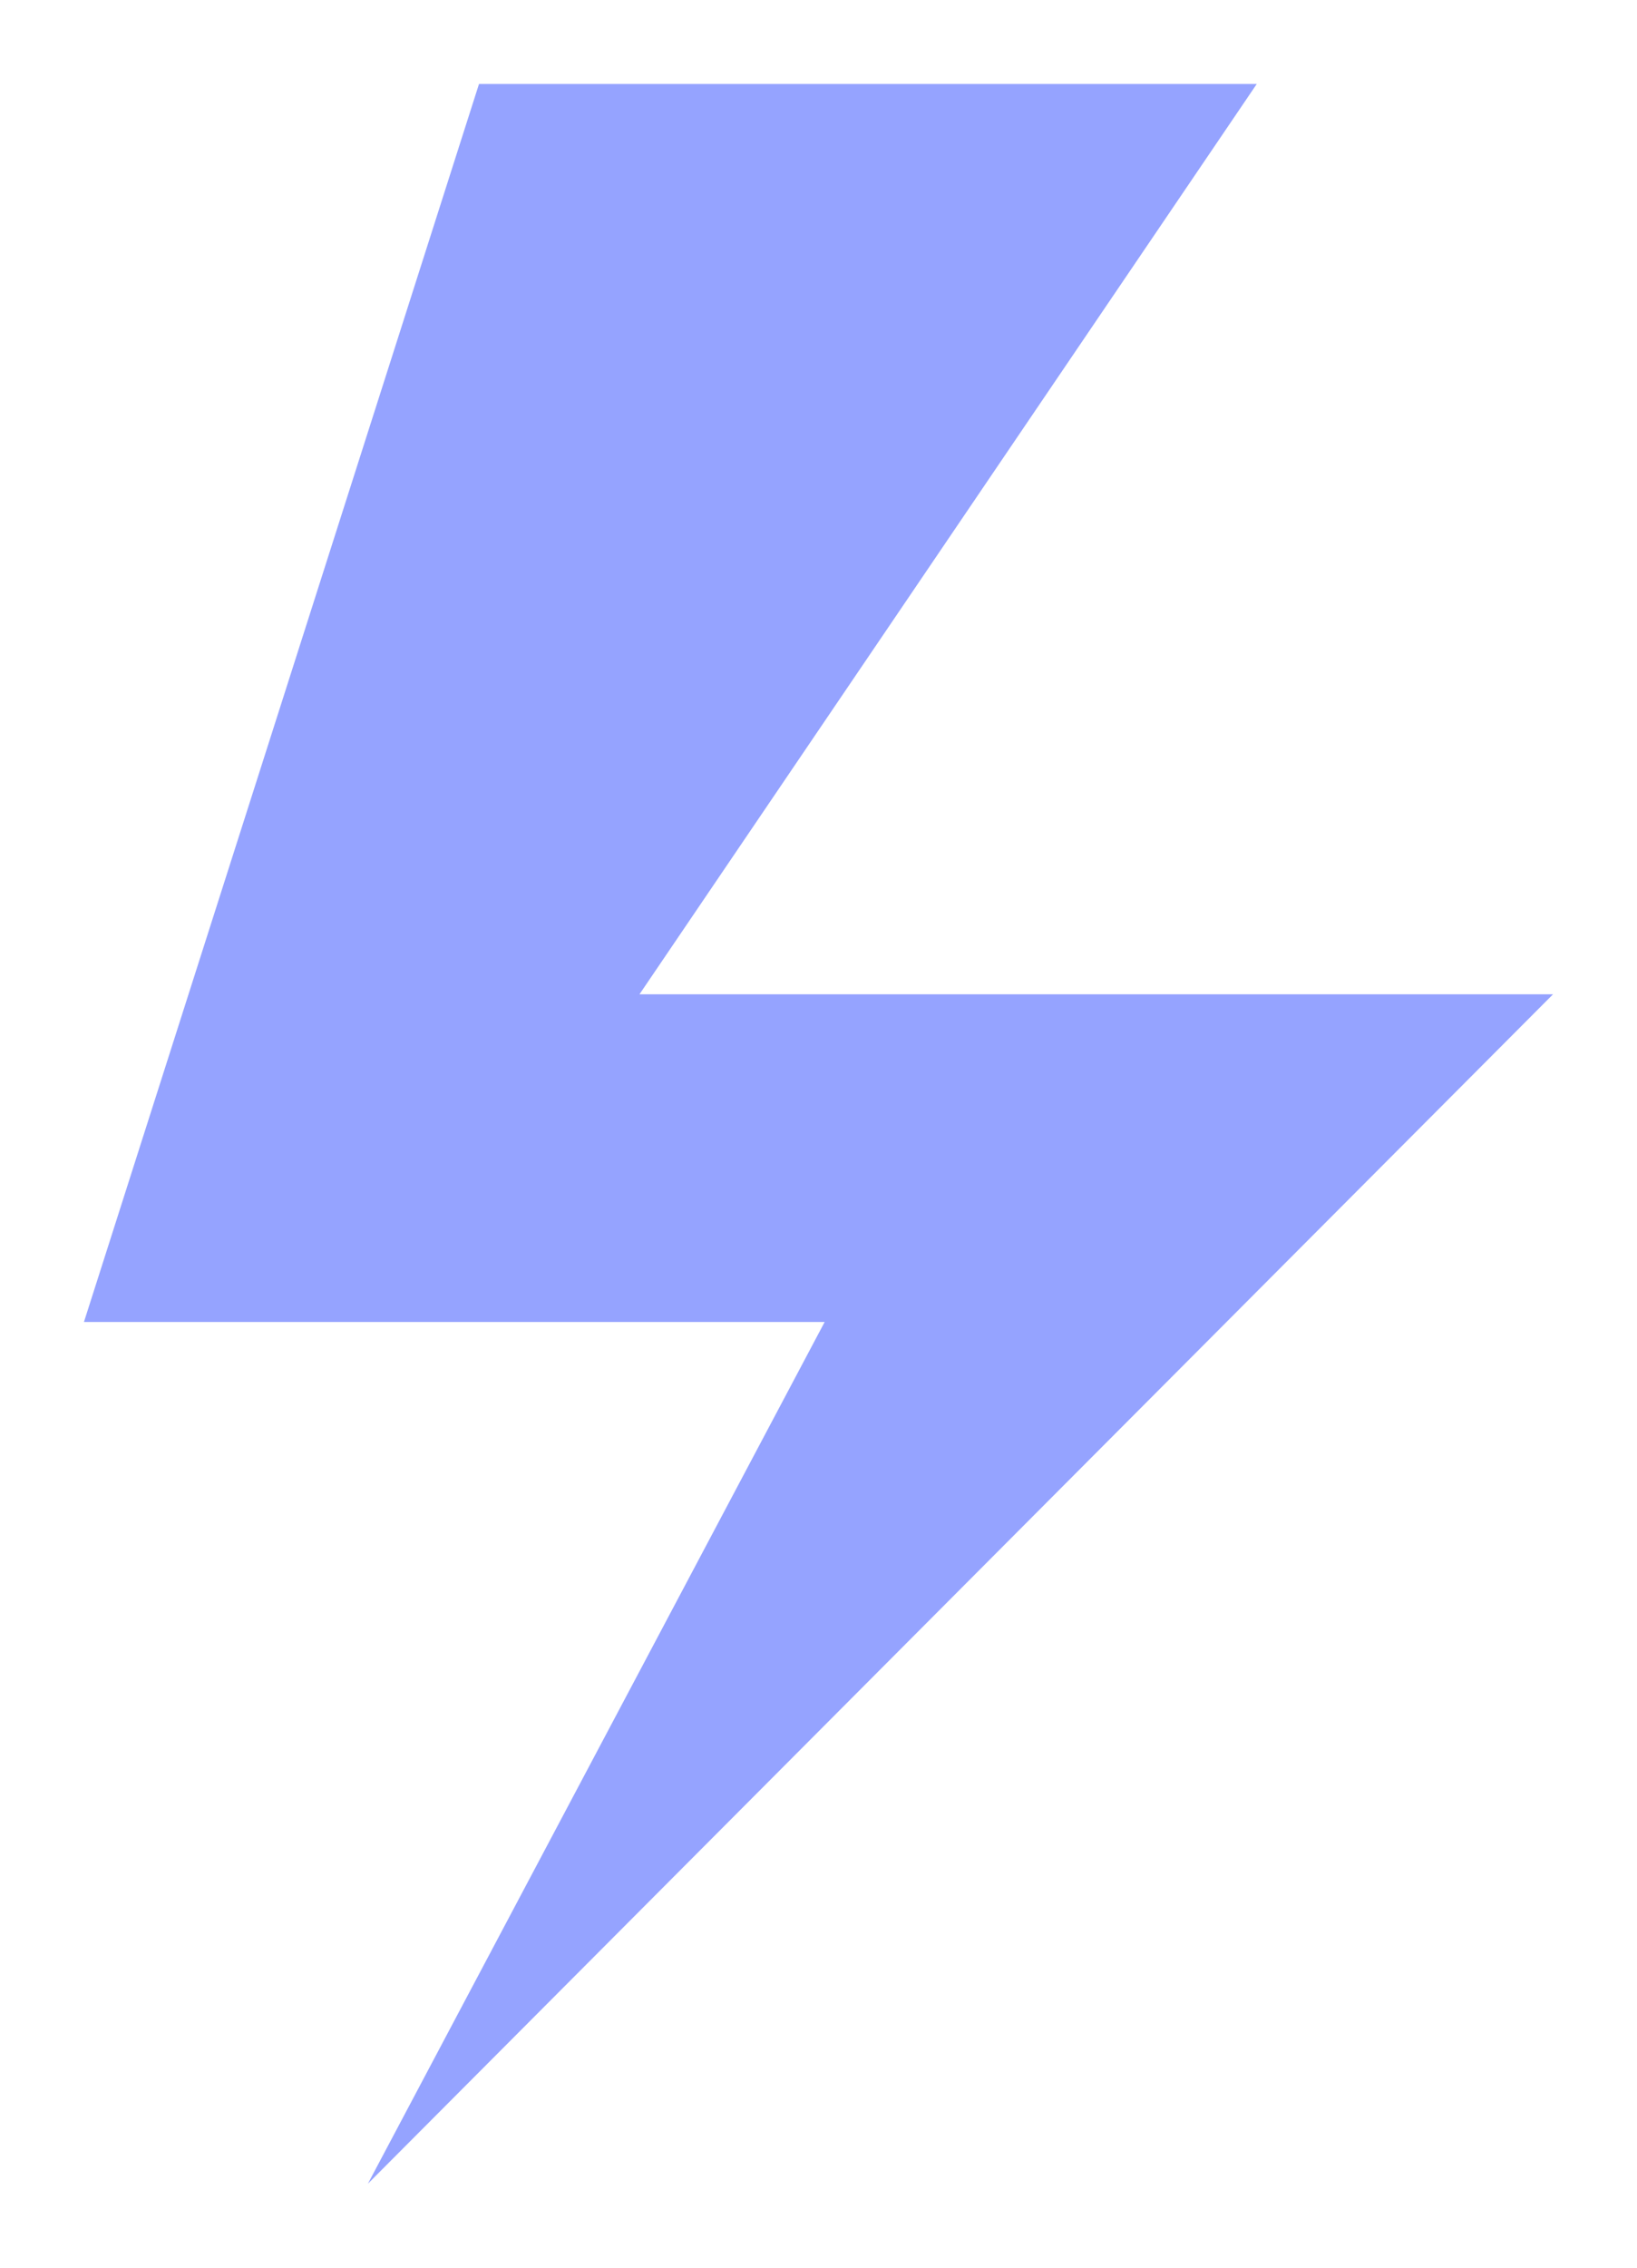 <svg width="117" height="162" viewBox="0 0 117 162" fill="none" xmlns="http://www.w3.org/2000/svg">
<g filter="url(#filter0_d_25_9)">
<path fill-rule="evenodd" clip-rule="evenodd" d="M58.941 94.439H6L34.235 6H89.823L45.706 71.029H111L26.294 156L58.941 94.439Z" fill="#95A3FF"/>
</g>
<defs>
<filter id="filter0_d_25_9" x="0" y="0" width="117" height="162" filterUnits="userSpaceOnUse" color-interpolation-filters="sRGB">
<feFlood flood-opacity="0" result="BackgroundImageFix"/>
<feColorMatrix in="SourceAlpha" type="matrix" values="0 0 0 0 0 0 0 0 0 0 0 0 0 0 0 0 0 0 127 0" result="hardAlpha"/>
<feOffset/>
<feGaussianBlur stdDeviation="3"/>
<feComposite in2="hardAlpha" operator="out"/>
<feColorMatrix type="matrix" values="0 0 0 0 0.584 0 0 0 0 0.639 0 0 0 0 1 0 0 0 0.25 0"/>
<feBlend mode="normal" in2="BackgroundImageFix" result="effect1_dropShadow_25_9"/>
<feBlend mode="normal" in="SourceGraphic" in2="effect1_dropShadow_25_9" result="shape"/>
</filter>
</defs>
</svg>
